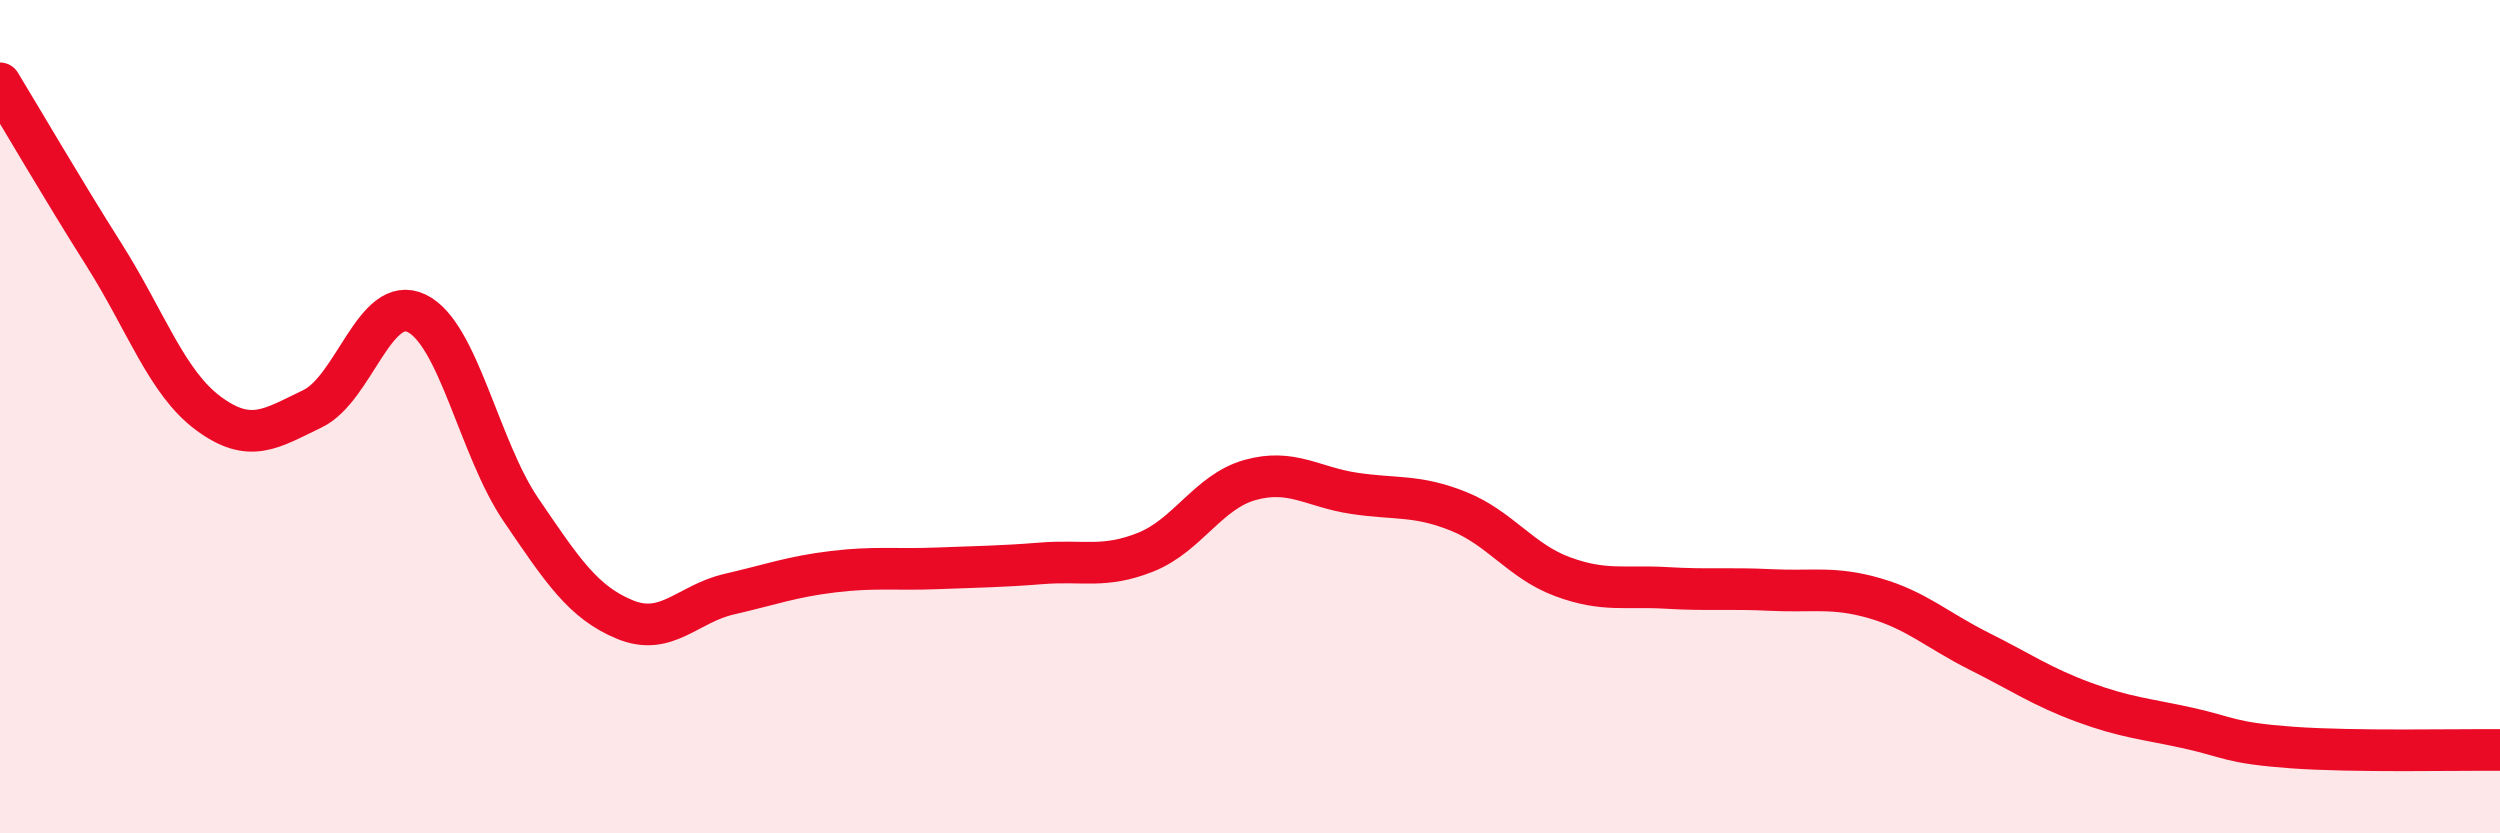 
    <svg width="60" height="20" viewBox="0 0 60 20" xmlns="http://www.w3.org/2000/svg">
      <path
        d="M 0,2 C 0.5,2.82 1.5,4.54 2.5,6.12 C 3.5,7.7 4,9.18 5,9.92 C 6,10.66 6.5,10.29 7.5,9.81 C 8.5,9.33 9,7.04 10,7.52 C 11,8 11.5,10.76 12.5,12.23 C 13.5,13.7 14,14.46 15,14.87 C 16,15.28 16.5,14.49 17.5,14.26 C 18.5,14.03 19,13.84 20,13.72 C 21,13.6 21.5,13.68 22.5,13.64 C 23.5,13.6 24,13.6 25,13.52 C 26,13.44 26.5,13.65 27.5,13.25 C 28.5,12.85 29,11.8 30,11.52 C 31,11.24 31.5,11.69 32.5,11.84 C 33.5,11.99 34,11.87 35,12.27 C 36,12.67 36.5,13.47 37.5,13.84 C 38.5,14.21 39,14.05 40,14.11 C 41,14.17 41.5,14.11 42.5,14.16 C 43.5,14.21 44,14.07 45,14.36 C 46,14.65 46.5,15.13 47.5,15.63 C 48.5,16.13 49,16.48 50,16.85 C 51,17.22 51.5,17.25 52.5,17.47 C 53.5,17.69 53.5,17.83 55,17.94 C 56.5,18.05 59,17.99 60,18L60 20L0 20Z"
        fill="#EB0A25"
        opacity="0.1"
        stroke-linecap="round"
        stroke-linejoin="round"
      />
      <path
        d="M 0,2 C 0.5,2.82 1.5,4.54 2.5,6.12 C 3.5,7.7 4,9.18 5,9.92 C 6,10.66 6.5,10.29 7.5,9.81 C 8.5,9.33 9,7.04 10,7.52 C 11,8 11.5,10.76 12.5,12.23 C 13.5,13.7 14,14.46 15,14.87 C 16,15.28 16.5,14.49 17.5,14.26 C 18.5,14.03 19,13.84 20,13.72 C 21,13.6 21.5,13.68 22.5,13.64 C 23.5,13.6 24,13.6 25,13.52 C 26,13.44 26.5,13.65 27.5,13.25 C 28.5,12.85 29,11.8 30,11.52 C 31,11.24 31.5,11.69 32.5,11.84 C 33.5,11.99 34,11.87 35,12.27 C 36,12.67 36.5,13.47 37.5,13.84 C 38.5,14.21 39,14.05 40,14.11 C 41,14.17 41.5,14.11 42.5,14.16 C 43.5,14.21 44,14.07 45,14.36 C 46,14.65 46.5,15.13 47.5,15.63 C 48.5,16.13 49,16.48 50,16.85 C 51,17.22 51.5,17.25 52.5,17.47 C 53.5,17.69 53.5,17.83 55,17.94 C 56.5,18.05 59,17.99 60,18"
        stroke="#EB0A25"
        stroke-width="1"
        fill="none"
        stroke-linecap="round"
        stroke-linejoin="round"
      />
    </svg>
  